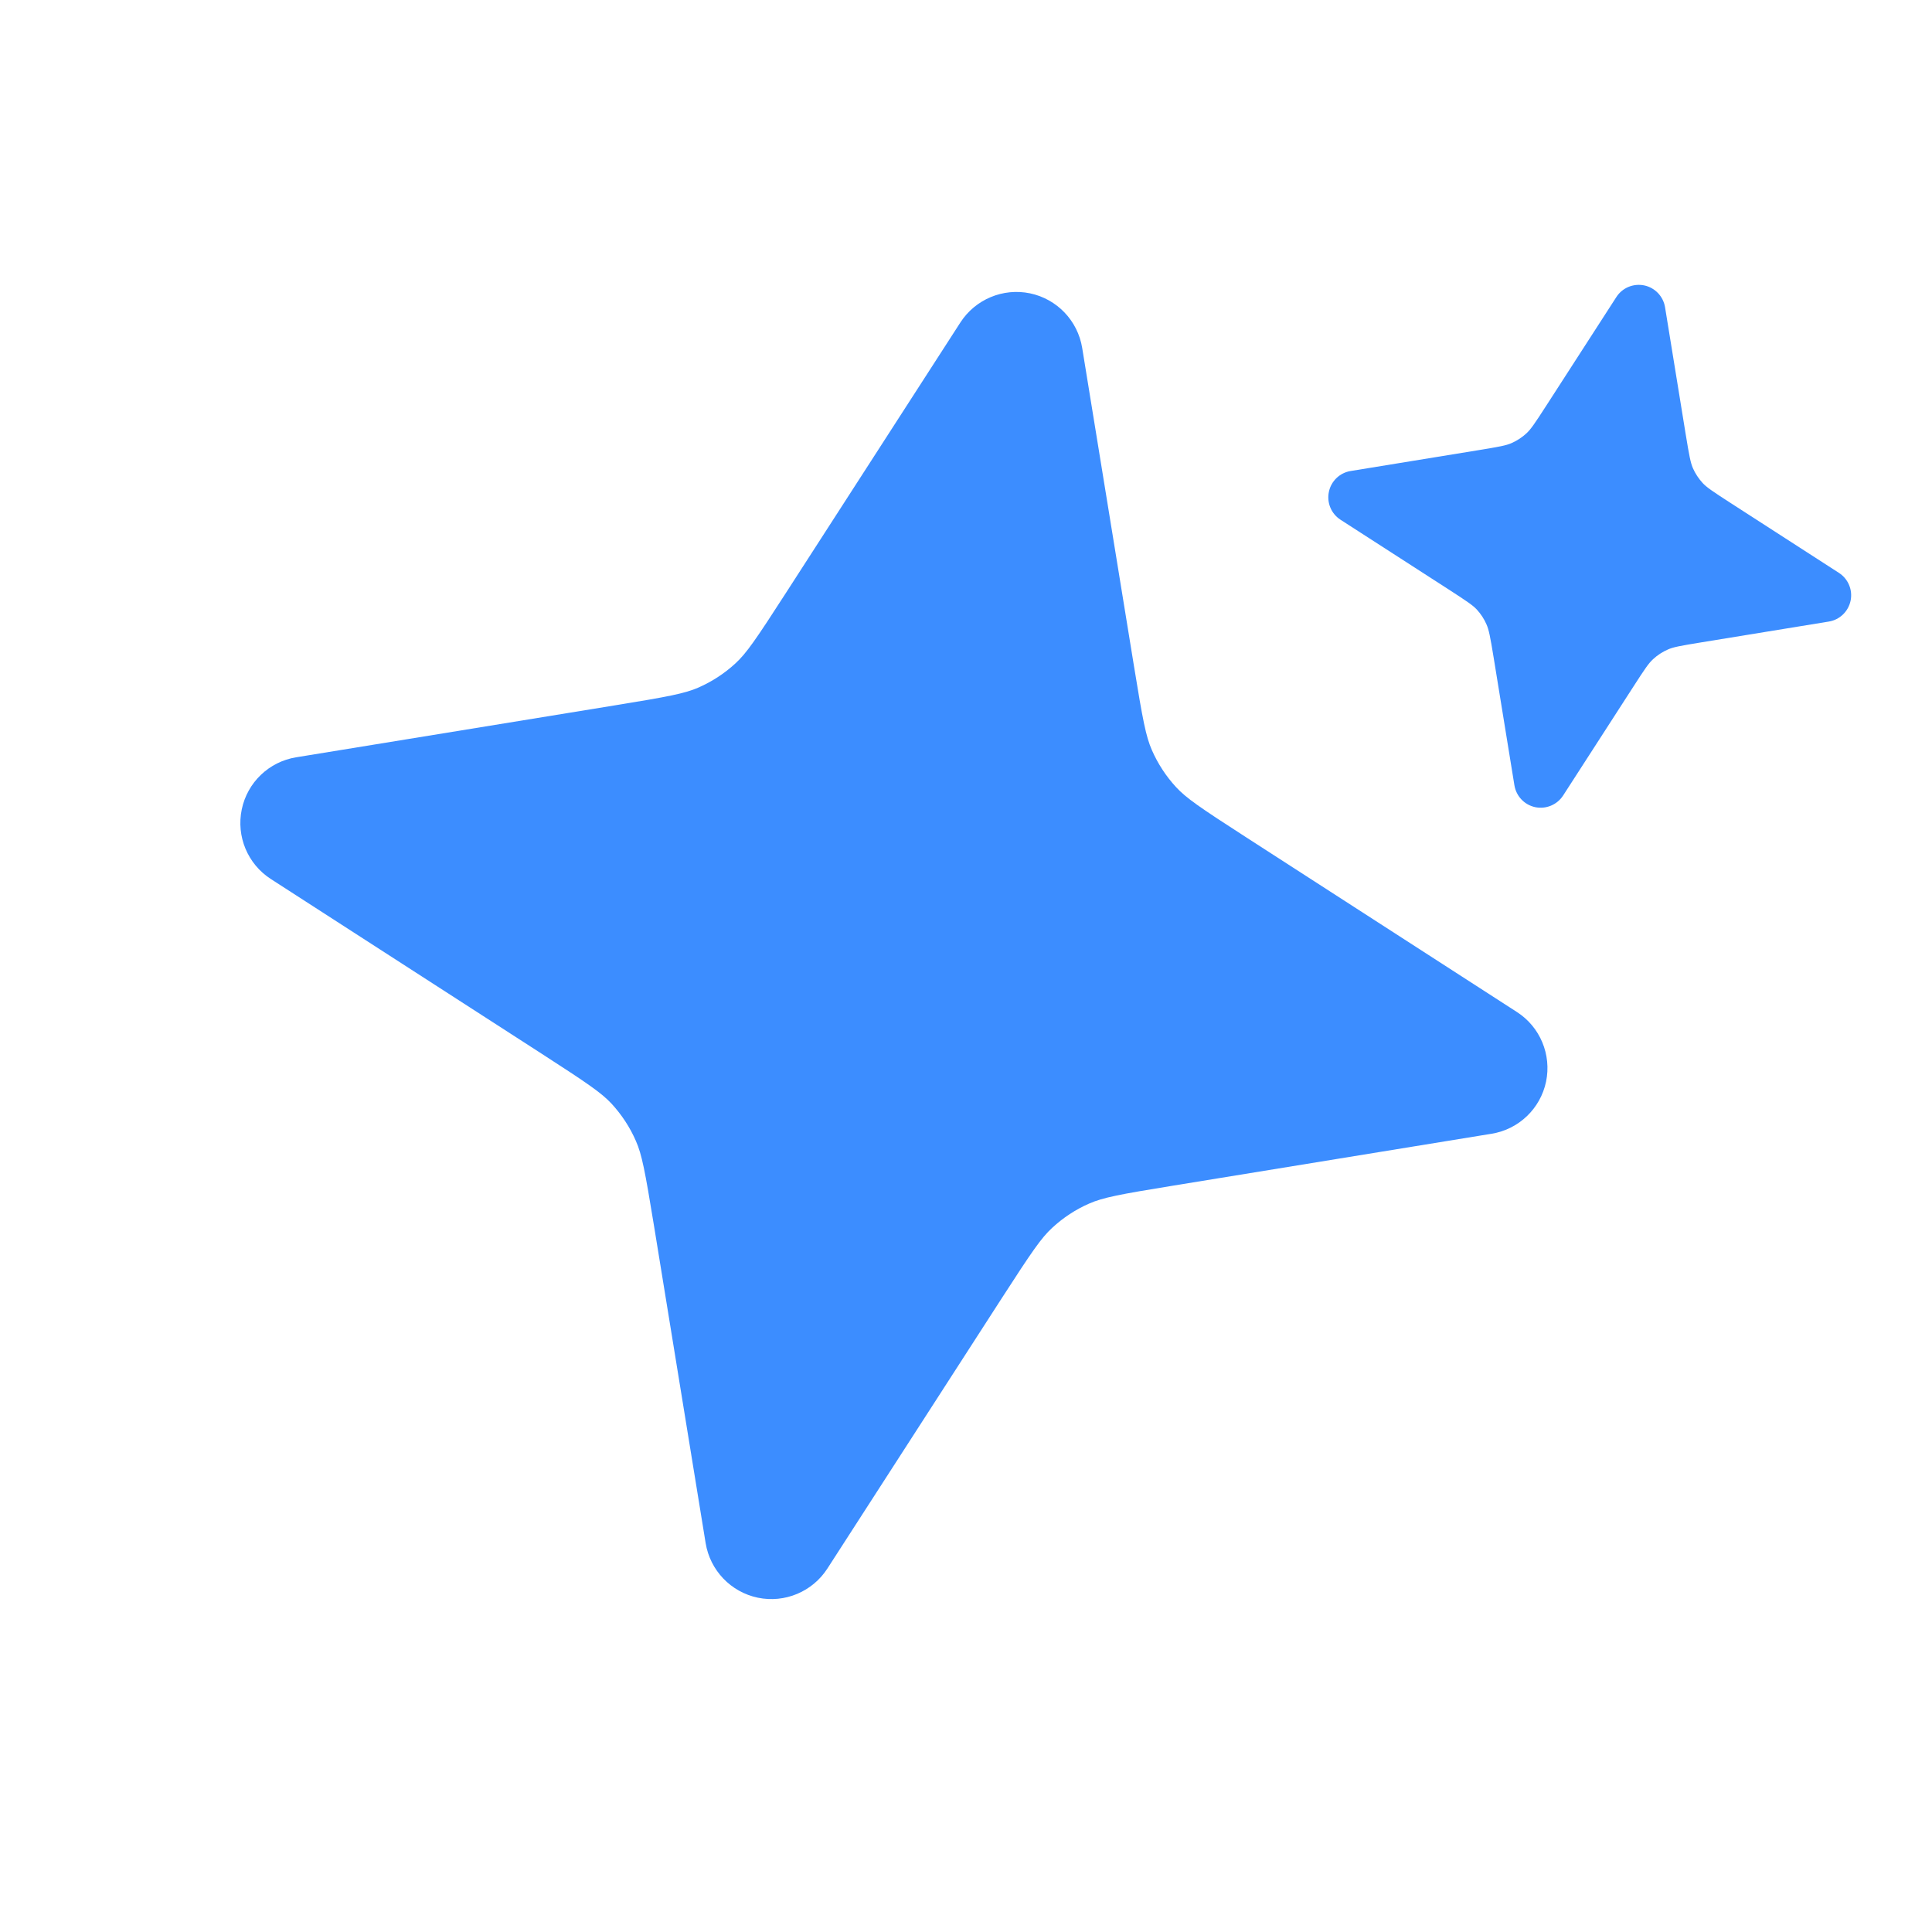 <svg width="29" height="29" viewBox="0 0 29 29" fill="none" xmlns="http://www.w3.org/2000/svg">
<path d="M14.416 4.84C14.64 4.493 15.056 4.319 15.461 4.403C15.866 4.488 16.177 4.813 16.244 5.222L17.02 9.99C17.154 10.816 17.201 11.055 17.29 11.259C17.38 11.464 17.503 11.653 17.655 11.817C17.806 11.98 18.007 12.118 18.711 12.572L22.77 15.191C23.118 15.415 23.291 15.831 23.207 16.236C23.122 16.641 22.797 16.952 22.389 17.018L17.621 17.795C16.795 17.929 16.555 17.976 16.351 18.065C16.146 18.154 15.958 18.278 15.794 18.43C15.63 18.581 15.492 18.782 15.038 19.485L12.419 23.545C12.195 23.892 11.78 24.066 11.375 23.982C10.97 23.897 10.659 23.572 10.592 23.163L9.816 18.395C9.681 17.569 9.635 17.33 9.545 17.126C9.456 16.921 9.332 16.733 9.181 16.568C9.029 16.405 8.828 16.267 8.125 15.813L4.065 13.194C3.718 12.97 3.544 12.555 3.629 12.149C3.713 11.744 4.038 11.433 4.447 11.367L9.215 10.59C10.041 10.456 10.28 10.409 10.485 10.32C10.689 10.23 10.878 10.107 11.042 9.955C11.205 9.804 11.344 9.603 11.797 8.9L14.416 4.84Z" fill="#3C8DFF"/>
<path d="M24.262 4.459C24.351 4.32 24.517 4.251 24.68 4.284C24.842 4.318 24.966 4.448 24.993 4.612L25.303 6.519C25.357 6.849 25.376 6.945 25.411 7.027C25.447 7.109 25.497 7.184 25.557 7.25C25.618 7.315 25.698 7.37 25.98 7.552L27.603 8.599C27.742 8.689 27.812 8.855 27.778 9.017C27.744 9.179 27.614 9.304 27.451 9.33L25.544 9.641C25.213 9.695 25.117 9.713 25.036 9.749C24.954 9.785 24.878 9.834 24.813 9.895C24.747 9.955 24.692 10.036 24.511 10.317L23.463 11.941C23.373 12.08 23.207 12.149 23.045 12.116C22.883 12.082 22.759 11.952 22.732 11.788L22.422 9.881C22.368 9.551 22.349 9.455 22.313 9.373C22.278 9.291 22.228 9.216 22.168 9.15C22.107 9.085 22.026 9.03 21.745 8.848L20.121 7.801C19.982 7.711 19.913 7.545 19.947 7.383C19.98 7.221 20.111 7.096 20.274 7.07L22.181 6.759C22.512 6.705 22.607 6.687 22.689 6.651C22.771 6.615 22.846 6.566 22.912 6.505C22.977 6.445 23.033 6.364 23.214 6.083L24.262 4.459Z" fill="#3C8DFF"/>
</svg>
